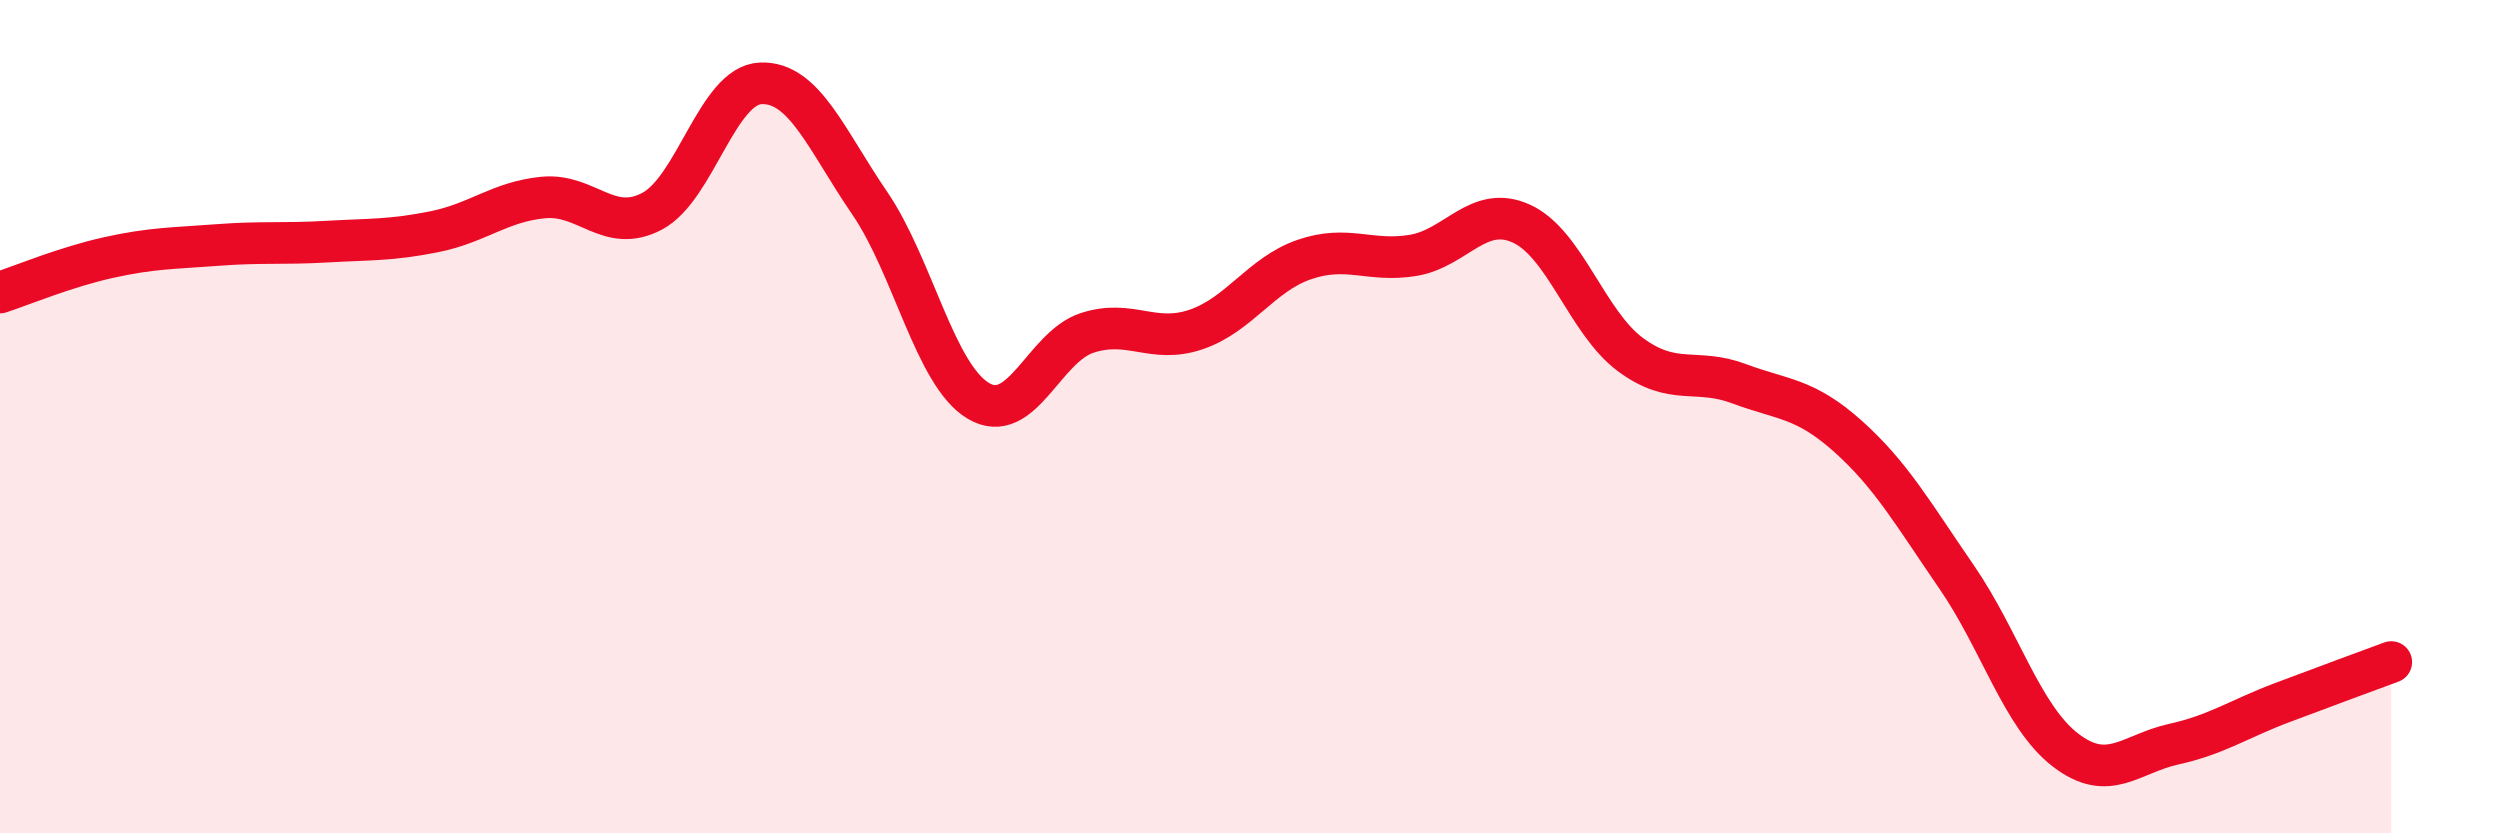 
    <svg width="60" height="20" viewBox="0 0 60 20" xmlns="http://www.w3.org/2000/svg">
      <path
        d="M 0,7.02 C 0.52,6.85 1.57,6.41 2.61,6.18 C 3.65,5.95 4.18,5.96 5.22,5.88 C 6.26,5.8 6.79,5.86 7.83,5.8 C 8.87,5.74 9.39,5.77 10.43,5.56 C 11.47,5.35 12,4.84 13.04,4.74 C 14.08,4.64 14.61,5.62 15.65,5.07 C 16.69,4.52 17.22,2.04 18.26,2 C 19.3,1.96 19.83,3.35 20.87,4.87 C 21.91,6.39 22.44,9 23.48,9.62 C 24.52,10.24 25.05,8.33 26.09,7.99 C 27.13,7.65 27.66,8.26 28.7,7.91 C 29.74,7.56 30.26,6.59 31.3,6.23 C 32.34,5.87 32.87,6.3 33.91,6.13 C 34.95,5.96 35.48,4.89 36.52,5.37 C 37.56,5.85 38.09,7.74 39.13,8.51 C 40.17,9.28 40.7,8.82 41.74,9.21 C 42.78,9.6 43.31,9.54 44.35,10.47 C 45.39,11.4 45.92,12.34 46.96,13.85 C 48,15.36 48.53,17.2 49.57,18 C 50.61,18.8 51.13,18.09 52.17,17.86 C 53.21,17.63 53.74,17.25 54.78,16.86 C 55.82,16.47 56.87,16.08 57.39,15.89L57.39 20L0 20Z"
        fill="#EB0A25"
        opacity="0.1"
        stroke-linecap="round"
        stroke-linejoin="round"
      />
      <path
        d="M 0,7.02 C 0.52,6.85 1.57,6.41 2.61,6.18 C 3.65,5.95 4.18,5.96 5.22,5.88 C 6.26,5.8 6.79,5.86 7.83,5.8 C 8.87,5.74 9.39,5.77 10.43,5.56 C 11.47,5.35 12,4.84 13.04,4.74 C 14.08,4.64 14.61,5.62 15.65,5.07 C 16.69,4.52 17.22,2.04 18.26,2 C 19.3,1.96 19.83,3.35 20.87,4.87 C 21.91,6.39 22.44,9 23.48,9.62 C 24.52,10.24 25.05,8.33 26.09,7.99 C 27.13,7.65 27.66,8.26 28.7,7.91 C 29.74,7.56 30.26,6.59 31.3,6.23 C 32.34,5.87 32.87,6.3 33.91,6.13 C 34.95,5.96 35.48,4.89 36.52,5.37 C 37.56,5.85 38.09,7.74 39.13,8.51 C 40.17,9.28 40.7,8.82 41.74,9.21 C 42.78,9.6 43.31,9.54 44.35,10.47 C 45.39,11.4 45.92,12.34 46.96,13.85 C 48,15.36 48.53,17.2 49.57,18 C 50.61,18.8 51.13,18.09 52.17,17.86 C 53.21,17.63 53.74,17.25 54.78,16.86 C 55.82,16.47 56.87,16.08 57.39,15.89"
        stroke="#EB0A25"
        stroke-width="1"
        fill="none"
        stroke-linecap="round"
        stroke-linejoin="round"
      />
    </svg>
  